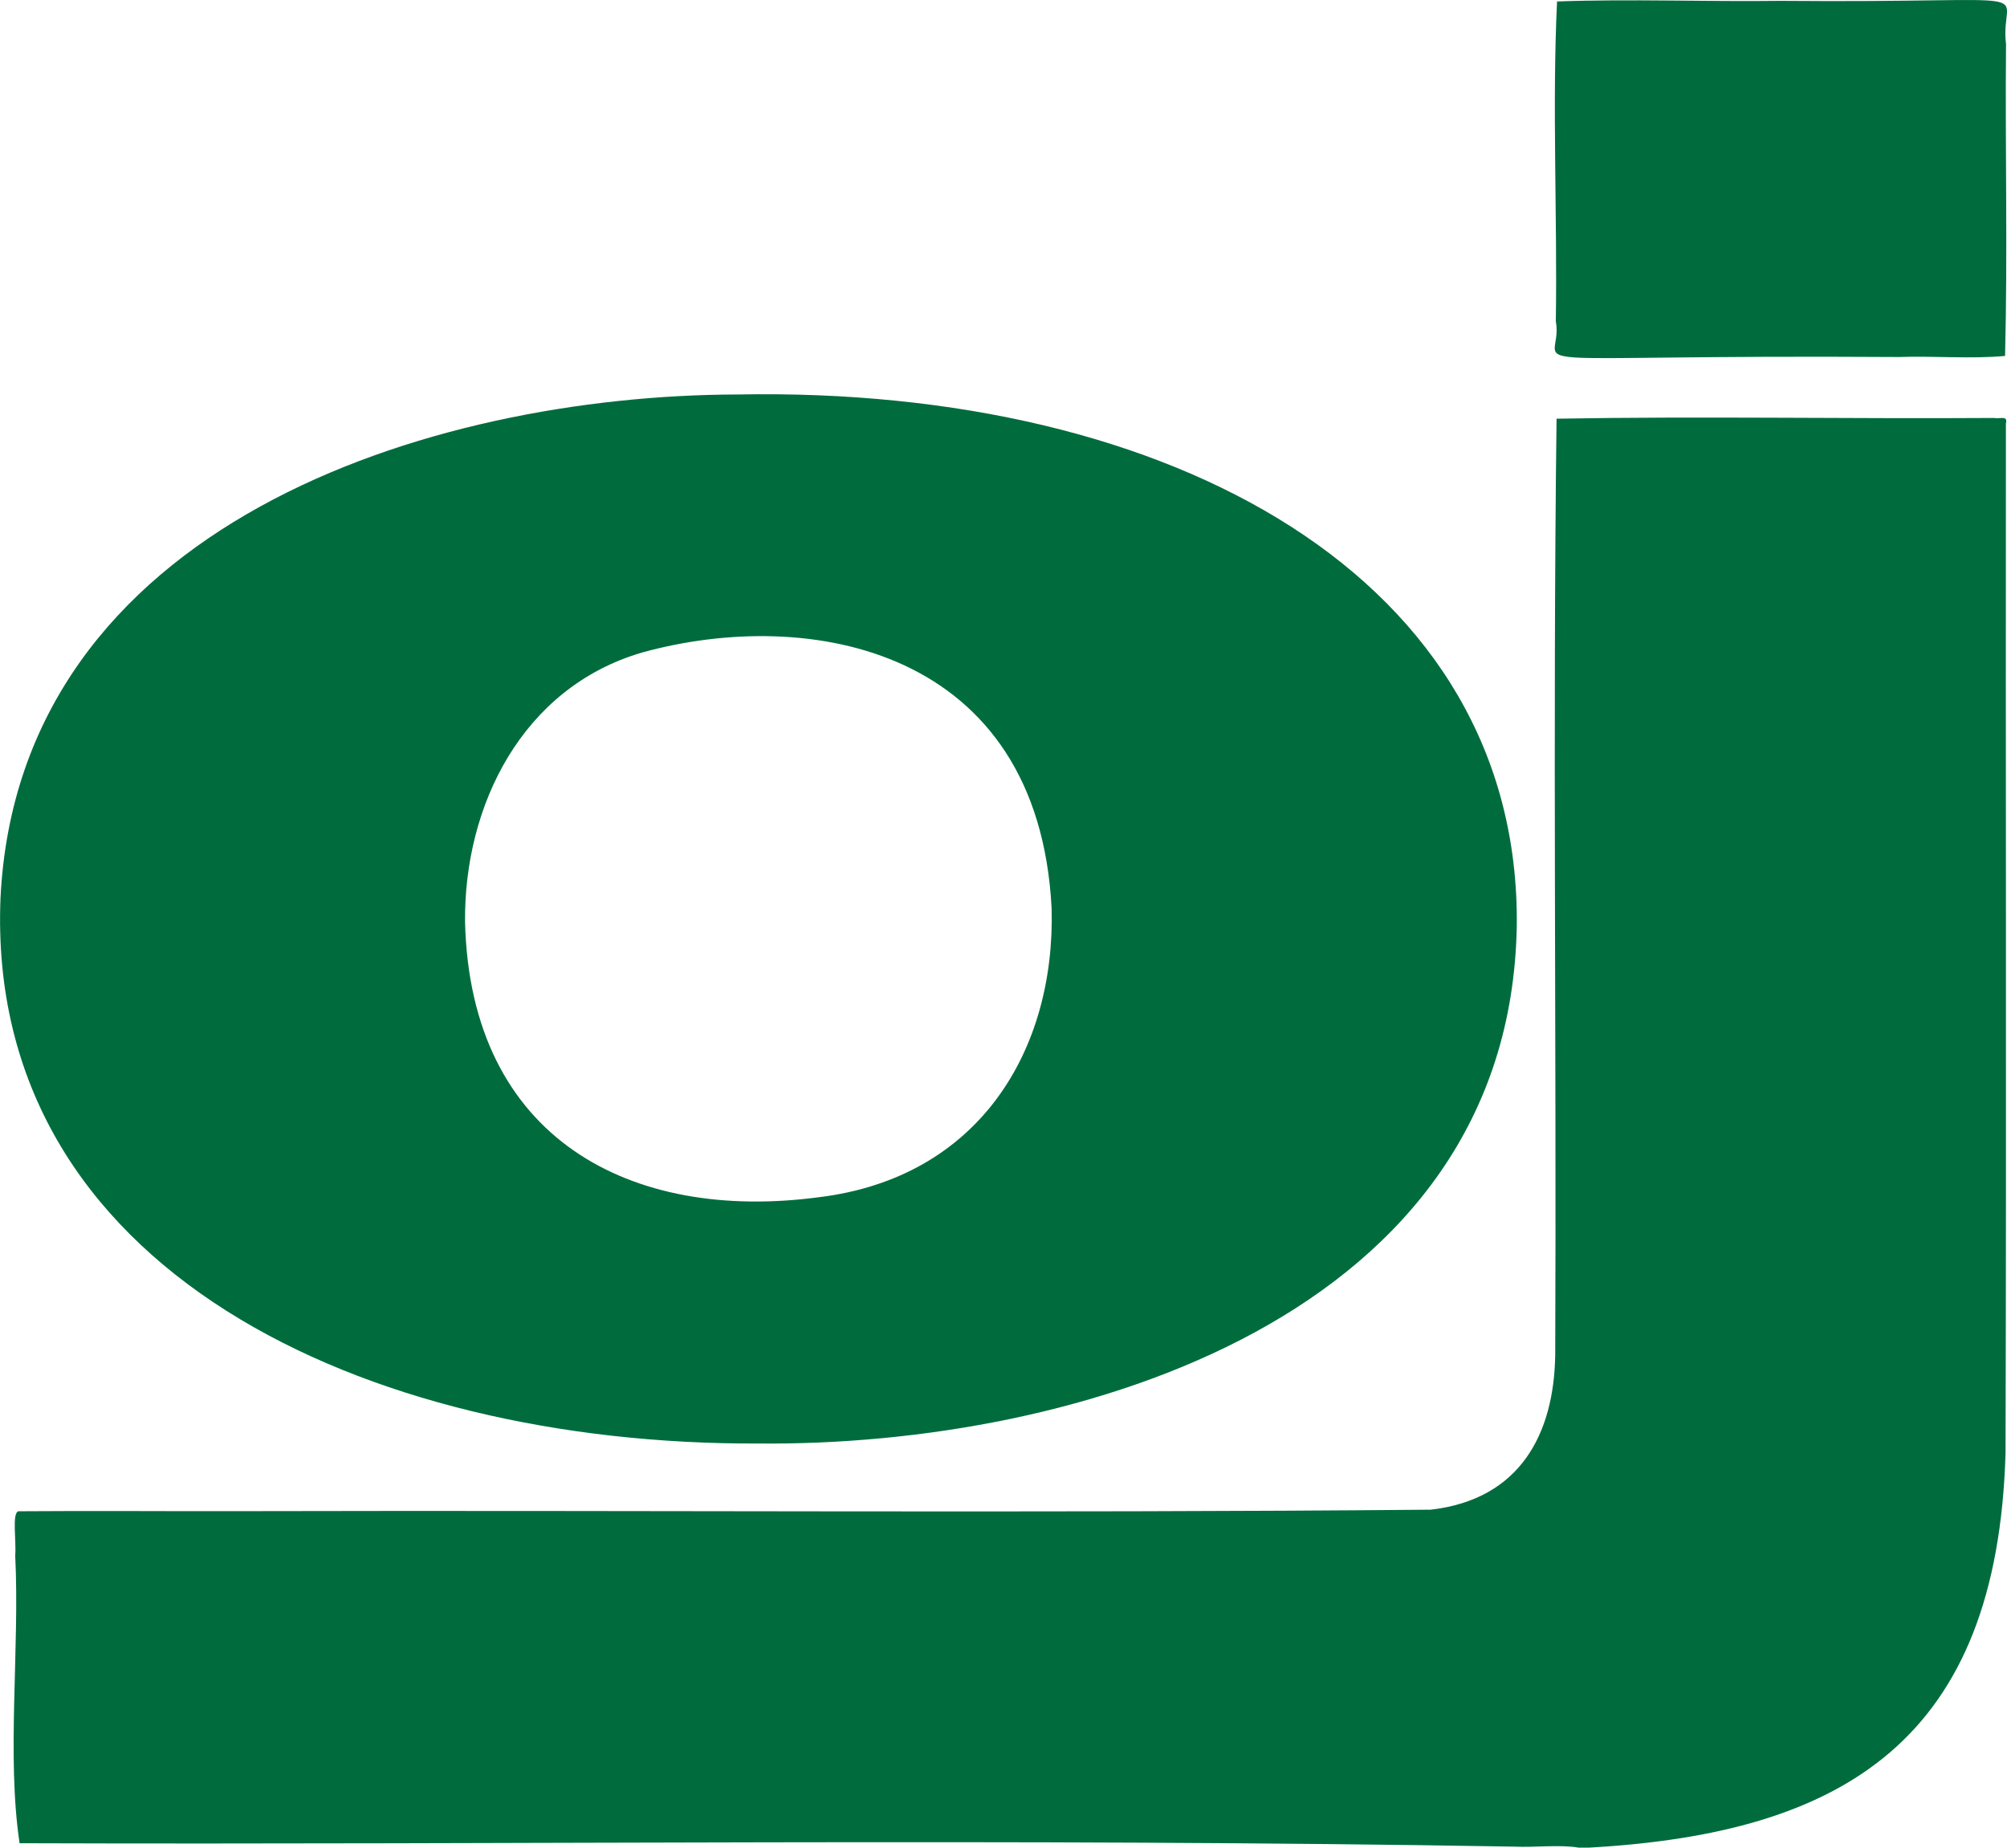 <?xml version="1.0" encoding="UTF-8"?> <!-- Generator: Adobe Illustrator 24.0.1, SVG Export Plug-In . SVG Version: 6.00 Build 0) --> <svg xmlns="http://www.w3.org/2000/svg" xmlns:xlink="http://www.w3.org/1999/xlink" id="Layer_1" x="0px" y="0px" viewBox="0 0 1649.9 1518.9" style="enable-background:new 0 0 1649.9 1518.9;" xml:space="preserve"> <style type="text/css"> .st0{fill:#006C3D;} </style> <g id="qFNGcW.tif"> <g> <g> <path class="st0" d="M623.3,1186.7c-323.2,1.3-635.2-143-622.9-448.2c14.9-307.2,352.4-413.7,606.2-414.2 c357-6.7,643.6,151.6,640.3,437.1C1241.2,1082.2,886.3,1189.2,623.3,1186.7z M382.3,758c4.4,178.7,136.7,246.6,290.3,226.3 c132.7-15.9,195.1-121.5,191.9-237.6C853.5,533,665.7,498.2,527.6,536.5C429.3,565.4,381.4,662.1,382.3,758z"></path> <g> <path class="st0" d="M1244.9,1518.1c-408.9-7.1-818.7-1.4-1228.8-2.8c-10.8-72.1,0.2-159.6-3.6-236.7c1-11.8-2.8-34.6,2.6-36.2 c63.7-0.5,127.7,0.1,191.2-0.1c324-0.8,646.7,1.7,969.9-1.2c73.7-8.5,101.3-62.6,102.3-127.1c1.1-258.8-2.1-513.2,1.1-769.8 c119.5-2.1,240.1,0.2,359.7-0.6c4.8,1,11.5-2.4,9.7,4.5c-0.3,283.6,0.5,563.7-0.3,846.2c-6.7,235.7-132.4,312.8-342.1,324.6 c-3,0-6,0-9,0C1282.3,1516.3,1261.5,1518.9,1244.9,1518.1z"></path> <path class="st0" d="M1463.7,0.7c229.6,2,179.4-13,185.4,35.7c-0.8,86.2,1.4,170.7-0.8,256.2c-27.4,2.6-58.8-0.1-87.1,0.9 c-342.8-2.2-274.6,13-282.2-29.5c1.3-88.4-3.1-176.3,1-262.8C1340.7-1,1402.6,1.5,1463.7,0.7z"></path> </g> </g> </g> </g> </svg> 